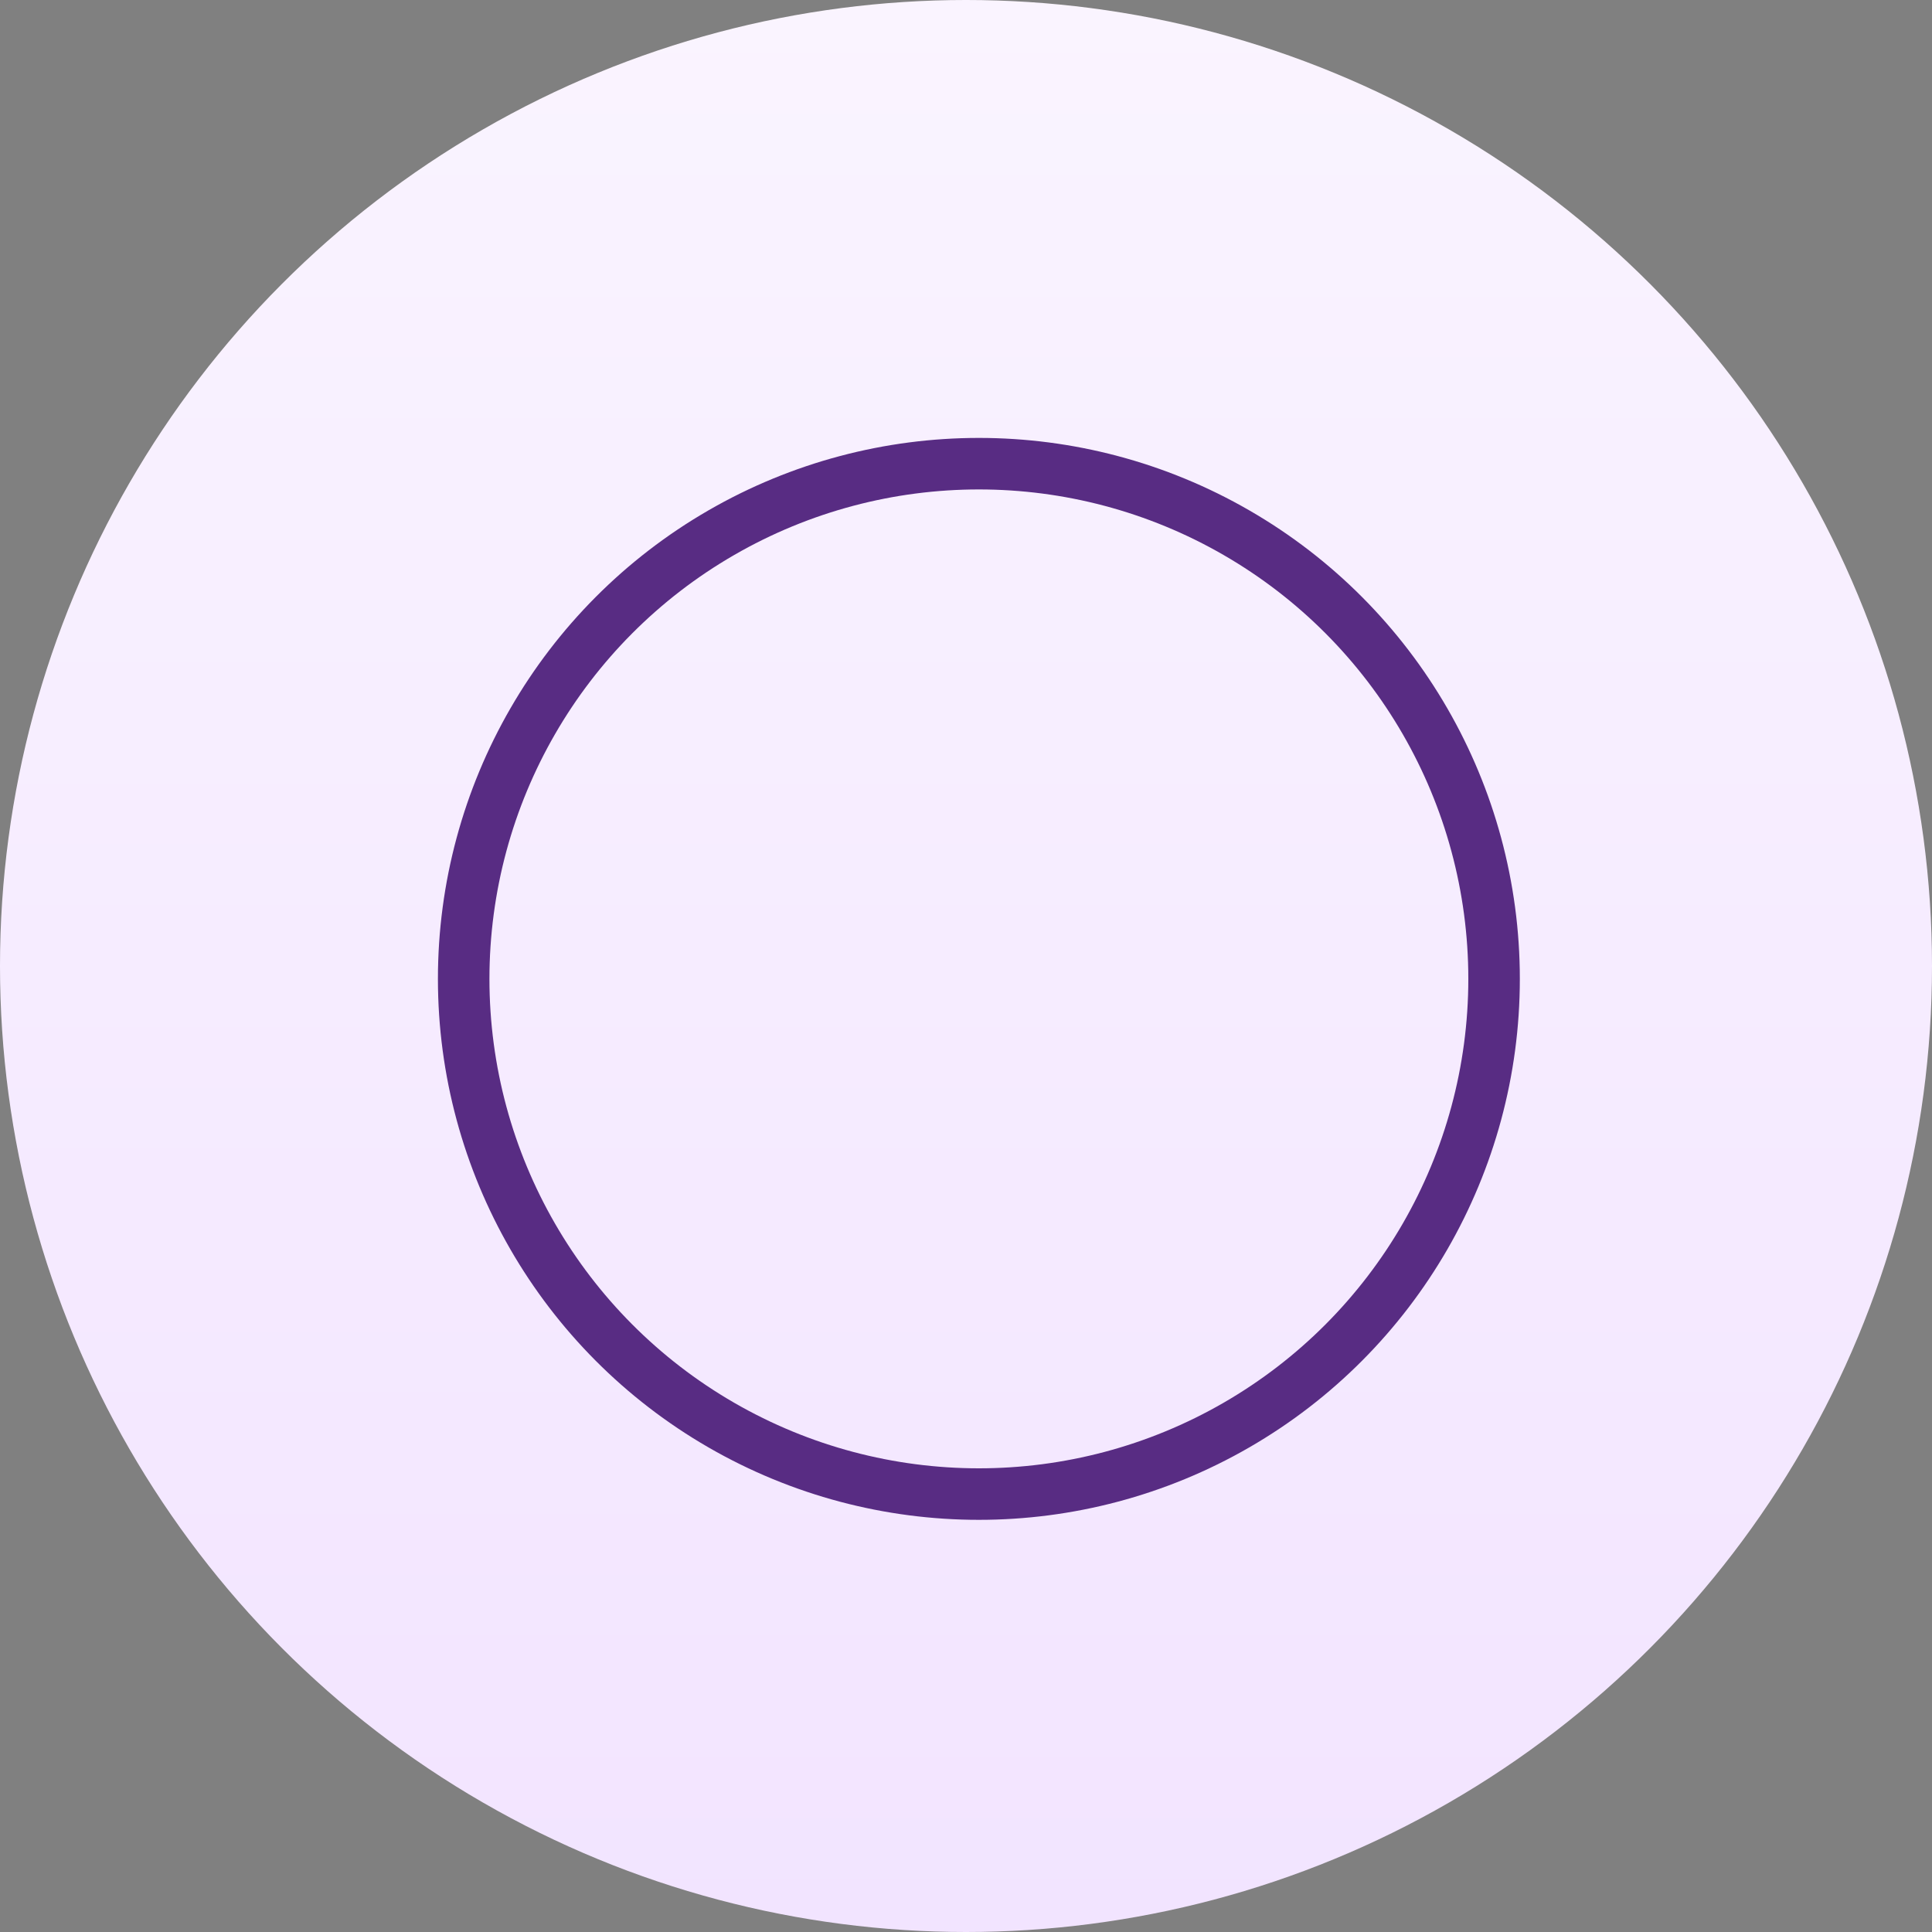 <svg xmlns="http://www.w3.org/2000/svg" width="75" height="75"><rect width="100%" height="100%" fill="#808080" stroke="none"/><defs><linearGradient id="a" x1="50%" x2="50%" y1="0%" y2="100%"><stop offset="0%" stop-color="#FAF4FF"/><stop offset="100%" stop-color="#F2E4FF"/></linearGradient></defs><g fill="none" fill-rule="nonzero"><circle cx="37.5" cy="37.5" r="37.5" fill="url(#a)"/><circle cx="38" cy="38" r="20" stroke="#582C83" stroke-width="2"/></g></svg>
